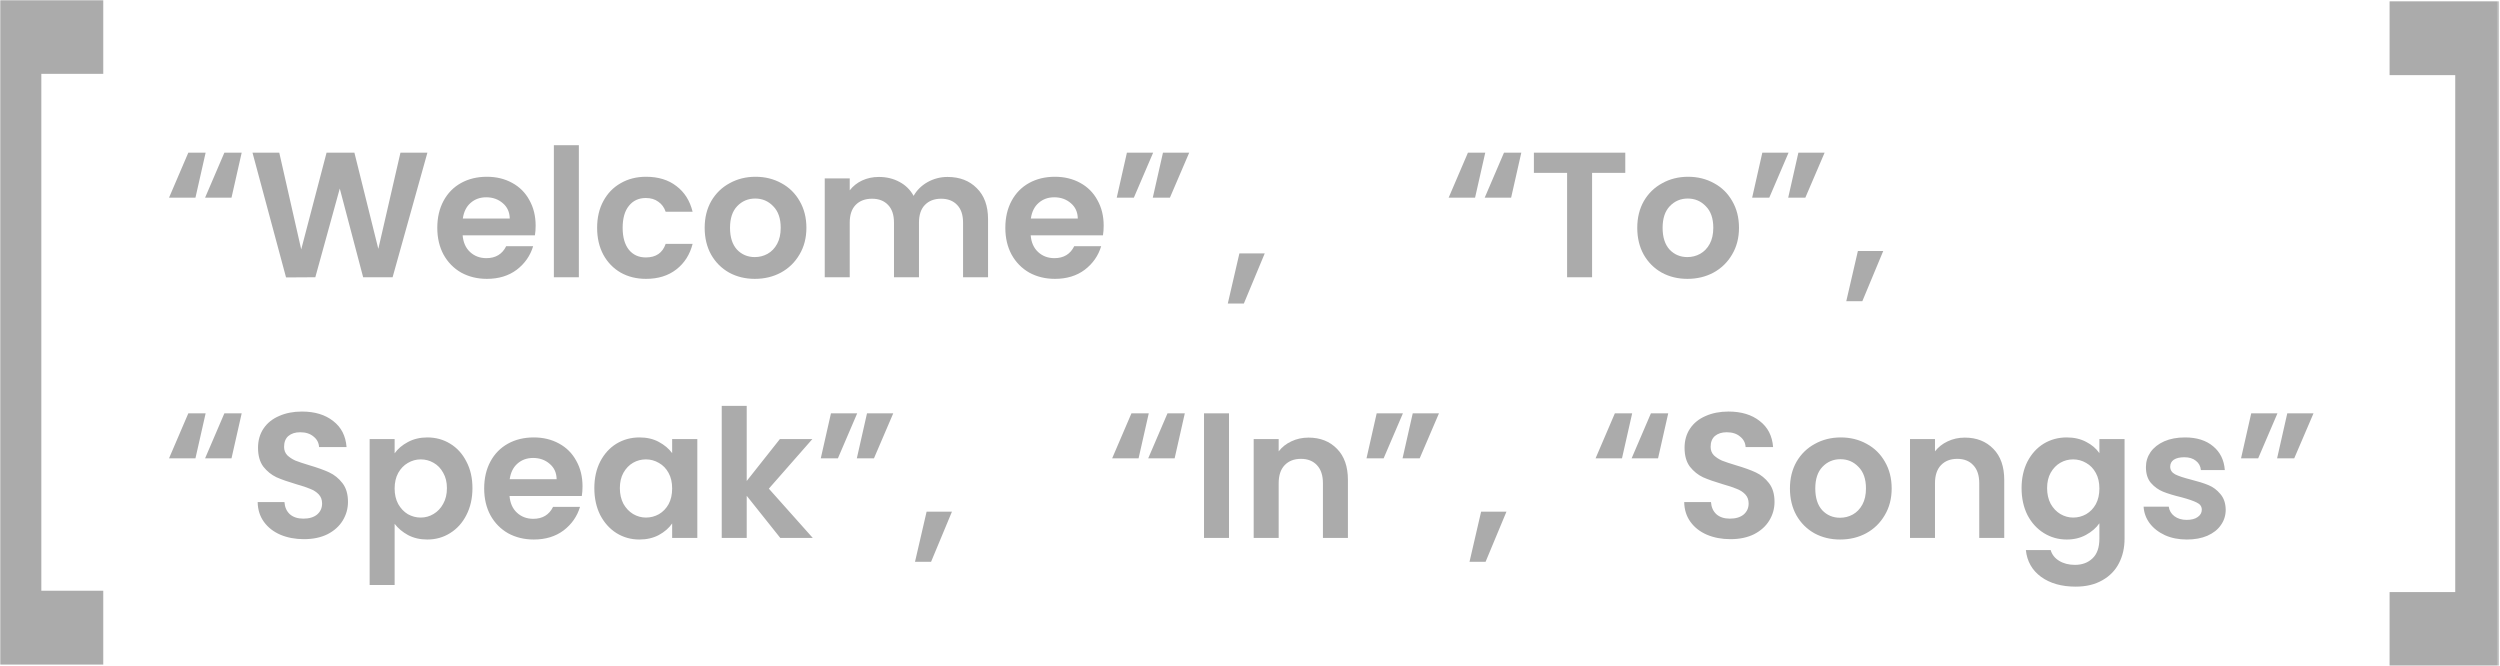 <svg width="1055" height="281" viewBox="0 0 1055 281" fill="none" xmlns="http://www.w3.org/2000/svg">
<mask id="mask0_62_87" style="mask-type:alpha" maskUnits="userSpaceOnUse" x="0" y="0" width="44" height="281">
<rect width="43.97" height="281" fill="#D9D9D9"/>
</mask>
<g mask="url(#mask0_62_87)">
<path d="M43.608 0V31.161H17.443L17.443 249.286H43.608V280.447H0L0 0L43.608 0ZM95.939 0L139.547 0V280.447H95.939L95.939 249.286H122.104V31.161H95.939V0Z" fill="#ABABAB"/>
</g>
<mask id="mask1_62_87" style="mask-type:alpha" maskUnits="userSpaceOnUse" x="1008" y="0" width="47" height="281">
<rect x="1054.6" y="281" width="46.597" height="281" transform="rotate(180 1054.6 281)" fill="#D9D9D9"/>
</mask>
<g mask="url(#mask1_62_87)">
<path d="M1008.38 281V249.839H1036.11V31.714H1008.38V0.553H1054.6V281H1008.38ZM952.926 281H906.711V0.553H952.926V31.714H925.197V249.839H952.926V281Z" fill="#ABABAB"/>
</g>
<path d="M82.482 83.408H71.335L79.469 64.427H86.775L82.482 83.408ZM97.697 83.408H86.549L94.684 64.427H101.99L97.697 83.408ZM180.364 64.427L165.677 117H153.249L143.382 79.566L133.064 117L120.711 117.075L106.551 64.427H117.849L127.113 105.25L137.809 64.427H149.559L159.651 105.024L168.991 64.427H180.364ZM226.039 95.233C226.039 96.739 225.938 98.095 225.737 99.3H195.233C195.484 102.313 196.539 104.673 198.397 106.38C200.254 108.087 202.539 108.941 205.251 108.941C209.167 108.941 211.954 107.259 213.611 103.894H224.984C223.779 107.911 221.469 111.226 218.055 113.837C214.64 116.397 210.448 117.678 205.477 117.678C201.46 117.678 197.844 116.799 194.631 115.042C191.467 113.234 188.982 110.698 187.174 107.434C185.417 104.171 184.538 100.405 184.538 96.137C184.538 91.818 185.417 88.027 187.174 84.763C188.931 81.5 191.392 78.989 194.555 77.231C197.719 75.474 201.359 74.595 205.477 74.595C209.443 74.595 212.983 75.449 216.097 77.156C219.26 78.863 221.695 81.299 223.402 84.462C225.16 87.575 226.039 91.165 226.039 95.233ZM215.117 92.22C215.067 89.508 214.088 87.349 212.18 85.743C210.272 84.085 207.937 83.257 205.175 83.257C202.564 83.257 200.355 84.06 198.547 85.667C196.79 87.224 195.71 89.408 195.308 92.22H215.117ZM244.28 61.264V117H233.735V61.264H244.28ZM251.987 96.137C251.987 91.818 252.865 88.052 254.623 84.839C256.38 81.575 258.816 79.064 261.929 77.307C265.042 75.499 268.607 74.595 272.624 74.595C277.796 74.595 282.064 75.901 285.428 78.512C288.843 81.073 291.128 84.688 292.282 89.358H280.909C280.307 87.55 279.277 86.144 277.821 85.14C276.415 84.085 274.658 83.558 272.549 83.558C269.536 83.558 267.151 84.663 265.394 86.872C263.636 89.031 262.757 92.12 262.757 96.137C262.757 100.103 263.636 103.191 265.394 105.401C267.151 107.56 269.536 108.64 272.549 108.64C276.817 108.64 279.604 106.731 280.909 102.915H292.282C291.128 107.434 288.843 111.025 285.428 113.686C282.014 116.347 277.746 117.678 272.624 117.678C268.607 117.678 265.042 116.799 261.929 115.042C258.816 113.234 256.38 110.723 254.623 107.51C252.865 104.246 251.987 100.455 251.987 96.137ZM318.536 117.678C314.519 117.678 310.904 116.799 307.69 115.042C304.476 113.234 301.941 110.698 300.083 107.434C298.275 104.171 297.371 100.405 297.371 96.137C297.371 91.868 298.3 88.103 300.158 84.839C302.066 81.575 304.652 79.064 307.916 77.307C311.18 75.499 314.82 74.595 318.837 74.595C322.854 74.595 326.495 75.499 329.758 77.307C333.022 79.064 335.583 81.575 337.441 84.839C339.349 88.103 340.303 91.868 340.303 96.137C340.303 100.405 339.324 104.171 337.366 107.434C335.458 110.698 332.847 113.234 329.532 115.042C326.269 116.799 322.603 117.678 318.536 117.678ZM318.536 108.489C320.444 108.489 322.227 108.037 323.884 107.133C325.591 106.179 326.947 104.773 327.951 102.915C328.955 101.057 329.457 98.798 329.457 96.137C329.457 92.17 328.403 89.132 326.294 87.023C324.235 84.864 321.699 83.784 318.687 83.784C315.674 83.784 313.138 84.864 311.079 87.023C309.071 89.132 308.067 92.17 308.067 96.137C308.067 100.103 309.046 103.166 311.004 105.326C313.012 107.434 315.523 108.489 318.536 108.489ZM399.858 74.671C404.979 74.671 409.097 76.252 412.21 79.416C415.373 82.529 416.955 86.897 416.955 92.521V117H406.41V93.952C406.41 90.689 405.582 88.203 403.925 86.496C402.268 84.738 400.008 83.86 397.146 83.86C394.284 83.86 391.999 84.738 390.292 86.496C388.635 88.203 387.807 90.689 387.807 93.952V117H377.262V93.952C377.262 90.689 376.433 88.203 374.776 86.496C373.119 84.738 370.86 83.86 367.998 83.86C365.085 83.86 362.775 84.738 361.068 86.496C359.411 88.203 358.583 90.689 358.583 93.952V117H348.038V75.273H358.583V80.32C359.938 78.562 361.671 77.181 363.78 76.177C365.939 75.173 368.299 74.671 370.86 74.671C374.124 74.671 377.036 75.374 379.597 76.78C382.158 78.135 384.141 80.094 385.547 82.654C386.903 80.244 388.861 78.311 391.422 76.855C394.033 75.399 396.845 74.671 399.858 74.671ZM465.751 95.233C465.751 96.739 465.65 98.095 465.449 99.3H434.945C435.196 102.313 436.251 104.673 438.109 106.38C439.966 108.087 442.251 108.941 444.963 108.941C448.879 108.941 451.666 107.259 453.323 103.894H464.696C463.491 107.911 461.181 111.226 457.767 113.837C454.352 116.397 450.16 117.678 445.189 117.678C441.172 117.678 437.556 116.799 434.343 115.042C431.179 113.234 428.694 110.698 426.886 107.434C425.129 104.171 424.25 100.405 424.25 96.137C424.25 91.818 425.129 88.027 426.886 84.763C428.643 81.5 431.104 78.989 434.267 77.231C437.431 75.474 441.071 74.595 445.189 74.595C449.155 74.595 452.695 75.449 455.809 77.156C458.972 78.863 461.407 81.299 463.114 84.462C464.872 87.575 465.751 91.165 465.751 95.233ZM454.829 92.22C454.779 89.508 453.8 87.349 451.892 85.743C449.984 84.085 447.649 83.257 444.887 83.257C442.276 83.257 440.067 84.06 438.259 85.667C436.502 87.224 435.422 89.408 435.02 92.22H454.829ZM475.556 64.427H486.628L478.494 83.408H471.263L475.556 64.427ZM490.771 64.427H501.843L493.708 83.408H486.478L490.771 64.427Z" fill="#ABABAB"/>
<path d="M684.482 193.408H673.335L681.469 174.427H688.775L684.482 193.408ZM699.697 193.408H688.549L696.684 174.427H703.99L699.697 193.408ZM730.243 227.527C726.578 227.527 723.264 226.9 720.301 225.644C717.389 224.389 715.079 222.581 713.372 220.221C711.664 217.861 710.786 215.074 710.736 211.861H722.033C722.184 214.02 722.937 215.727 724.293 216.983C725.699 218.238 727.607 218.866 730.017 218.866C732.478 218.866 734.411 218.288 735.817 217.133C737.223 215.928 737.926 214.371 737.926 212.463C737.926 210.907 737.449 209.626 736.495 208.622C735.541 207.618 734.336 206.84 732.879 206.287C731.473 205.685 729.515 205.032 727.004 204.329C723.59 203.325 720.803 202.346 718.644 201.391C716.535 200.387 714.702 198.906 713.146 196.948C711.639 194.939 710.886 192.278 710.886 188.964C710.886 185.851 711.664 183.139 713.221 180.829C714.778 178.52 716.962 176.762 719.774 175.557C722.586 174.302 725.799 173.674 729.415 173.674C734.838 173.674 739.231 175.005 742.596 177.666C746.01 180.277 747.893 183.943 748.244 188.663H736.645C736.545 186.855 735.767 185.374 734.31 184.219C732.904 183.014 731.022 182.411 728.662 182.411C726.603 182.411 724.946 182.938 723.69 183.993C722.485 185.047 721.883 186.579 721.883 188.587C721.883 189.993 722.335 191.173 723.239 192.127C724.193 193.031 725.347 193.784 726.703 194.387C728.109 194.939 730.067 195.592 732.578 196.345C735.993 197.349 738.779 198.354 740.939 199.358C743.098 200.362 744.956 201.869 746.512 203.877C748.069 205.886 748.847 208.522 748.847 211.786C748.847 214.597 748.119 217.209 746.663 219.619C745.207 222.029 743.073 223.962 740.261 225.418C737.449 226.824 734.11 227.527 730.243 227.527ZM776.517 227.678C772.5 227.678 768.885 226.799 765.671 225.042C762.458 223.234 759.922 220.698 758.064 217.434C756.257 214.171 755.353 210.405 755.353 206.137C755.353 201.869 756.282 198.103 758.14 194.839C760.048 191.575 762.634 189.064 765.897 187.307C769.161 185.499 772.802 184.595 776.819 184.595C780.836 184.595 784.476 185.499 787.74 187.307C791.004 189.064 793.565 191.575 795.423 194.839C797.331 198.103 798.285 201.869 798.285 206.137C798.285 210.405 797.306 214.171 795.347 217.434C793.439 220.698 790.828 223.234 787.514 225.042C784.25 226.799 780.585 227.678 776.517 227.678ZM776.517 218.489C778.426 218.489 780.208 218.037 781.865 217.133C783.572 216.179 784.928 214.773 785.932 212.915C786.937 211.057 787.439 208.798 787.439 206.137C787.439 202.17 786.384 199.132 784.275 197.023C782.217 194.864 779.681 193.784 776.668 193.784C773.655 193.784 771.12 194.864 769.061 197.023C767.052 199.132 766.048 202.17 766.048 206.137C766.048 210.103 767.027 213.166 768.986 215.326C770.994 217.434 773.505 218.489 776.517 218.489ZM829.143 184.671C834.114 184.671 838.131 186.252 841.194 189.416C844.257 192.529 845.788 196.897 845.788 202.521V227H835.243V203.952C835.243 200.638 834.415 198.103 832.758 196.345C831.101 194.537 828.841 193.634 825.979 193.634C823.067 193.634 820.757 194.537 819.05 196.345C817.393 198.103 816.564 200.638 816.564 203.952V227H806.02V185.273H816.564V190.47C817.97 188.663 819.753 187.257 821.912 186.252C824.121 185.198 826.531 184.671 829.143 184.671ZM872.16 184.595C875.273 184.595 878.01 185.223 880.37 186.478C882.73 187.683 884.587 189.265 885.943 191.223V185.273H896.563V227.301C896.563 231.168 895.785 234.607 894.228 237.62C892.672 240.683 890.337 243.093 887.224 244.851C884.11 246.658 880.344 247.562 875.926 247.562C870.001 247.562 865.13 246.181 861.314 243.42C857.548 240.658 855.414 236.892 854.912 232.122H865.381C865.933 234.03 867.113 235.536 868.921 236.641C870.779 237.796 873.013 238.373 875.624 238.373C878.687 238.373 881.173 237.444 883.081 235.586C884.989 233.779 885.943 231.017 885.943 227.301V220.824C884.587 222.782 882.704 224.414 880.294 225.72C877.934 227.025 875.223 227.678 872.16 227.678C868.645 227.678 865.431 226.774 862.519 224.966C859.607 223.159 857.297 220.623 855.59 217.359C853.933 214.045 853.104 210.254 853.104 205.986C853.104 201.768 853.933 198.027 855.59 194.763C857.297 191.5 859.581 188.989 862.444 187.231C865.356 185.474 868.595 184.595 872.16 184.595ZM885.943 206.137C885.943 203.576 885.441 201.391 884.437 199.584C883.433 197.726 882.077 196.32 880.37 195.366C878.662 194.362 876.83 193.86 874.871 193.86C872.913 193.86 871.105 194.337 869.448 195.291C867.791 196.245 866.436 197.651 865.381 199.509C864.377 201.316 863.875 203.475 863.875 205.986C863.875 208.497 864.377 210.706 865.381 212.614C866.436 214.472 867.791 215.903 869.448 216.907C871.156 217.911 872.963 218.414 874.871 218.414C876.83 218.414 878.662 217.937 880.37 216.983C882.077 215.978 883.433 214.572 884.437 212.765C885.441 210.907 885.943 208.697 885.943 206.137ZM922.83 227.678C919.415 227.678 916.352 227.075 913.641 225.87C910.929 224.615 908.77 222.933 907.163 220.824C905.607 218.715 904.753 216.38 904.602 213.819H915.222C915.423 215.426 916.201 216.757 917.557 217.811C918.963 218.866 920.696 219.393 922.754 219.393C924.763 219.393 926.319 218.991 927.424 218.188C928.579 217.384 929.156 216.355 929.156 215.1C929.156 213.744 928.453 212.74 927.047 212.087C925.692 211.384 923.507 210.631 920.495 209.827C917.381 209.074 914.821 208.296 912.812 207.492C910.854 206.689 909.147 205.459 907.69 203.802C906.284 202.145 905.581 199.91 905.581 197.098C905.581 194.789 906.234 192.68 907.54 190.771C908.896 188.863 910.804 187.357 913.264 186.252C915.775 185.148 918.712 184.595 922.076 184.595C927.047 184.595 931.014 185.851 933.977 188.361C936.939 190.822 938.571 194.161 938.873 198.379H928.78C928.629 196.722 927.926 195.416 926.671 194.462C925.466 193.458 923.834 192.956 921.775 192.956C919.867 192.956 918.386 193.307 917.331 194.01C916.327 194.713 915.825 195.692 915.825 196.948C915.825 198.354 916.528 199.433 917.934 200.186C919.34 200.889 921.524 201.617 924.487 202.371C927.499 203.124 929.985 203.902 931.943 204.706C933.901 205.509 935.584 206.764 936.99 208.471C938.446 210.129 939.199 212.338 939.249 215.1C939.249 217.51 938.571 219.669 937.216 221.577C935.91 223.485 934.002 224.991 931.491 226.096C929.031 227.151 926.144 227.678 922.83 227.678ZM950.014 174.427H961.086L952.951 193.408H945.721L950.014 174.427ZM965.228 174.427H976.3L968.166 193.408H960.935L965.228 174.427Z" fill="#ABABAB"/>
<path d="M622.482 83.408H611.335L619.469 64.427H626.775L622.482 83.408ZM637.697 83.408H626.549L634.684 64.427H641.99L637.697 83.408ZM685.868 64.427V72.938H671.859V117H661.314V72.938H647.304V64.427H685.868ZM712.09 117.678C708.073 117.678 704.458 116.799 701.244 115.042C698.031 113.234 695.495 110.698 693.637 107.434C691.829 104.171 690.925 100.405 690.925 96.137C690.925 91.868 691.854 88.103 693.712 84.839C695.62 81.575 698.206 79.064 701.47 77.307C704.734 75.499 708.374 74.595 712.391 74.595C716.408 74.595 720.049 75.499 723.313 77.307C726.577 79.064 729.137 81.575 730.995 84.839C732.903 88.103 733.857 91.868 733.857 96.137C733.857 100.405 732.878 104.171 730.92 107.434C729.012 110.698 726.401 113.234 723.087 115.042C719.823 116.799 716.157 117.678 712.09 117.678ZM712.09 108.489C713.998 108.489 715.781 108.037 717.438 107.133C719.145 106.179 720.501 104.773 721.505 102.915C722.509 101.057 723.011 98.798 723.011 96.137C723.011 92.17 721.957 89.132 719.848 87.023C717.789 84.864 715.254 83.784 712.241 83.784C709.228 83.784 706.692 84.864 704.634 87.023C702.625 89.132 701.621 92.17 701.621 96.137C701.621 100.103 702.6 103.166 704.558 105.326C706.567 107.434 709.077 108.489 712.09 108.489ZM743.701 64.427H754.773L746.639 83.408H739.408L743.701 64.427ZM758.916 64.427H769.988L761.853 83.408H754.623L758.916 64.427Z" fill="#ABABAB"/>
<path d="M533.721 106.928L524.909 128.093H518.13L523.026 106.928H533.721Z" fill="#ABABAB"/>
<path d="M635.721 215.928L626.909 237.093H620.13L625.026 215.928H635.721Z" fill="#ABABAB"/>
<path d="M794.721 105.928L785.909 127.093H779.13L784.026 105.928H794.721Z" fill="#ABABAB"/>
<path d="M401.721 215.928L392.909 237.093H386.13L391.026 215.928H401.721Z" fill="#ABABAB"/>
<path d="M82.482 193.408H71.335L79.469 174.427H86.775L82.482 193.408ZM97.697 193.408H86.549L94.684 174.427H101.99L97.697 193.408ZM128.243 227.527C124.578 227.527 121.264 226.9 118.301 225.644C115.389 224.389 113.079 222.581 111.372 220.221C109.664 217.861 108.786 215.074 108.736 211.861H120.033C120.184 214.02 120.937 215.727 122.293 216.983C123.699 218.238 125.607 218.866 128.017 218.866C130.478 218.866 132.411 218.288 133.817 217.133C135.223 215.928 135.926 214.371 135.926 212.463C135.926 210.907 135.449 209.626 134.495 208.622C133.541 207.618 132.336 206.84 130.879 206.287C129.473 205.685 127.515 205.032 125.004 204.329C121.59 203.325 118.803 202.346 116.644 201.391C114.535 200.387 112.702 198.906 111.146 196.948C109.639 194.939 108.886 192.278 108.886 188.964C108.886 185.851 109.664 183.139 111.221 180.829C112.778 178.52 114.962 176.762 117.774 175.557C120.586 174.302 123.799 173.674 127.415 173.674C132.838 173.674 137.231 175.005 140.596 177.666C144.01 180.277 145.893 183.943 146.244 188.663H134.645C134.545 186.855 133.767 185.374 132.31 184.219C130.904 183.014 129.022 182.411 126.662 182.411C124.603 182.411 122.946 182.938 121.69 183.993C120.485 185.047 119.883 186.579 119.883 188.587C119.883 189.993 120.335 191.173 121.239 192.127C122.193 193.031 123.347 193.784 124.703 194.387C126.109 194.939 128.067 195.592 130.578 196.345C133.993 197.349 136.779 198.354 138.939 199.358C141.098 200.362 142.956 201.869 144.512 203.877C146.069 205.886 146.847 208.522 146.847 211.786C146.847 214.597 146.119 217.209 144.663 219.619C143.207 222.029 141.073 223.962 138.261 225.418C135.449 226.824 132.11 227.527 128.243 227.527ZM166.534 191.299C167.889 189.391 169.747 187.809 172.107 186.554C174.517 185.248 177.254 184.595 180.317 184.595C183.882 184.595 187.096 185.474 189.958 187.231C192.87 188.989 195.155 191.5 196.812 194.763C198.519 197.977 199.373 201.718 199.373 205.986C199.373 210.254 198.519 214.045 196.812 217.359C195.155 220.623 192.87 223.159 189.958 224.966C187.096 226.774 183.882 227.678 180.317 227.678C177.254 227.678 174.543 227.05 172.183 225.795C169.873 224.54 167.99 222.958 166.534 221.05V246.884H155.989V185.273H166.534V191.299ZM188.602 205.986C188.602 203.475 188.075 201.316 187.02 199.509C186.016 197.651 184.66 196.245 182.953 195.291C181.296 194.337 179.488 193.86 177.53 193.86C175.622 193.86 173.814 194.362 172.107 195.366C170.45 196.32 169.094 197.726 168.04 199.584C167.036 201.442 166.534 203.626 166.534 206.137C166.534 208.647 167.036 210.831 168.04 212.689C169.094 214.547 170.45 215.978 172.107 216.983C173.814 217.937 175.622 218.414 177.53 218.414C179.488 218.414 181.296 217.911 182.953 216.907C184.66 215.903 186.016 214.472 187.02 212.614C188.075 210.756 188.602 208.547 188.602 205.986ZM245.825 205.233C245.825 206.739 245.724 208.095 245.523 209.3H215.019C215.27 212.313 216.325 214.673 218.183 216.38C220.04 218.087 222.325 218.941 225.037 218.941C228.953 218.941 231.74 217.259 233.397 213.894H244.77C243.565 217.911 241.255 221.226 237.841 223.837C234.426 226.397 230.234 227.678 225.263 227.678C221.245 227.678 217.63 226.799 214.417 225.042C211.253 223.234 208.768 220.698 206.96 217.434C205.203 214.171 204.324 210.405 204.324 206.137C204.324 201.818 205.203 198.027 206.96 194.763C208.717 191.5 211.178 188.989 214.341 187.231C217.505 185.474 221.145 184.595 225.263 184.595C229.229 184.595 232.769 185.449 235.883 187.156C239.046 188.863 241.481 191.299 243.188 194.462C244.946 197.575 245.825 201.166 245.825 205.233ZM234.903 202.22C234.853 199.509 233.874 197.349 231.966 195.743C230.058 194.086 227.723 193.257 224.961 193.257C222.35 193.257 220.141 194.06 218.333 195.667C216.576 197.224 215.496 199.408 215.094 202.22H234.903ZM250.81 205.986C250.81 201.768 251.638 198.027 253.295 194.763C255.003 191.5 257.287 188.989 260.149 187.231C263.062 185.474 266.3 184.595 269.866 184.595C272.979 184.595 275.69 185.223 278 186.478C280.36 187.734 282.243 189.315 283.649 191.223V185.273H294.269V227H283.649V220.899C282.293 222.857 280.41 224.489 278 225.795C275.64 227.05 272.903 227.678 269.79 227.678C266.275 227.678 263.062 226.774 260.149 224.966C257.287 223.159 255.003 220.623 253.295 217.359C251.638 214.045 250.81 210.254 250.81 205.986ZM283.649 206.137C283.649 203.576 283.147 201.391 282.143 199.584C281.138 197.726 279.783 196.32 278.075 195.366C276.368 194.362 274.535 193.86 272.577 193.86C270.619 193.86 268.811 194.337 267.154 195.291C265.497 196.245 264.141 197.651 263.087 199.509C262.083 201.316 261.58 203.475 261.58 205.986C261.58 208.497 262.083 210.706 263.087 212.614C264.141 214.472 265.497 215.903 267.154 216.907C268.861 217.911 270.669 218.414 272.577 218.414C274.535 218.414 276.368 217.937 278.075 216.983C279.783 215.978 281.138 214.572 282.143 212.765C283.147 210.907 283.649 208.697 283.649 206.137ZM329.272 227L315.112 209.225V227H304.568V171.264H315.112V202.973L329.122 185.273H342.83L324.452 206.212L342.98 227H329.272ZM350.662 174.427H361.734L353.599 193.408H346.369L350.662 174.427ZM365.876 174.427H376.948L368.814 193.408H361.583L365.876 174.427Z" fill="#ABABAB"/>
<path d="M480.482 193.408H469.335L477.469 174.427H484.775L480.482 193.408ZM495.697 193.408H484.549L492.684 174.427H499.99L495.697 193.408ZM518.636 174.427V227H508.091V174.427H518.636ZM552.177 184.671C557.148 184.671 561.165 186.252 564.228 189.416C567.291 192.529 568.823 196.897 568.823 202.521V227H558.278V203.952C558.278 200.638 557.449 198.103 555.792 196.345C554.135 194.537 551.876 193.634 549.014 193.634C546.101 193.634 543.792 194.537 542.084 196.345C540.427 198.103 539.599 200.638 539.599 203.952V227H529.054V185.273H539.599V190.47C541.005 188.663 542.787 187.257 544.946 186.252C547.156 185.198 549.566 184.671 552.177 184.671ZM580.959 174.427H592.031L583.896 193.408H576.666L580.959 174.427ZM596.174 174.427H607.245L599.111 193.408H591.88L596.174 174.427Z" fill="#ABABAB"/>
</svg>
